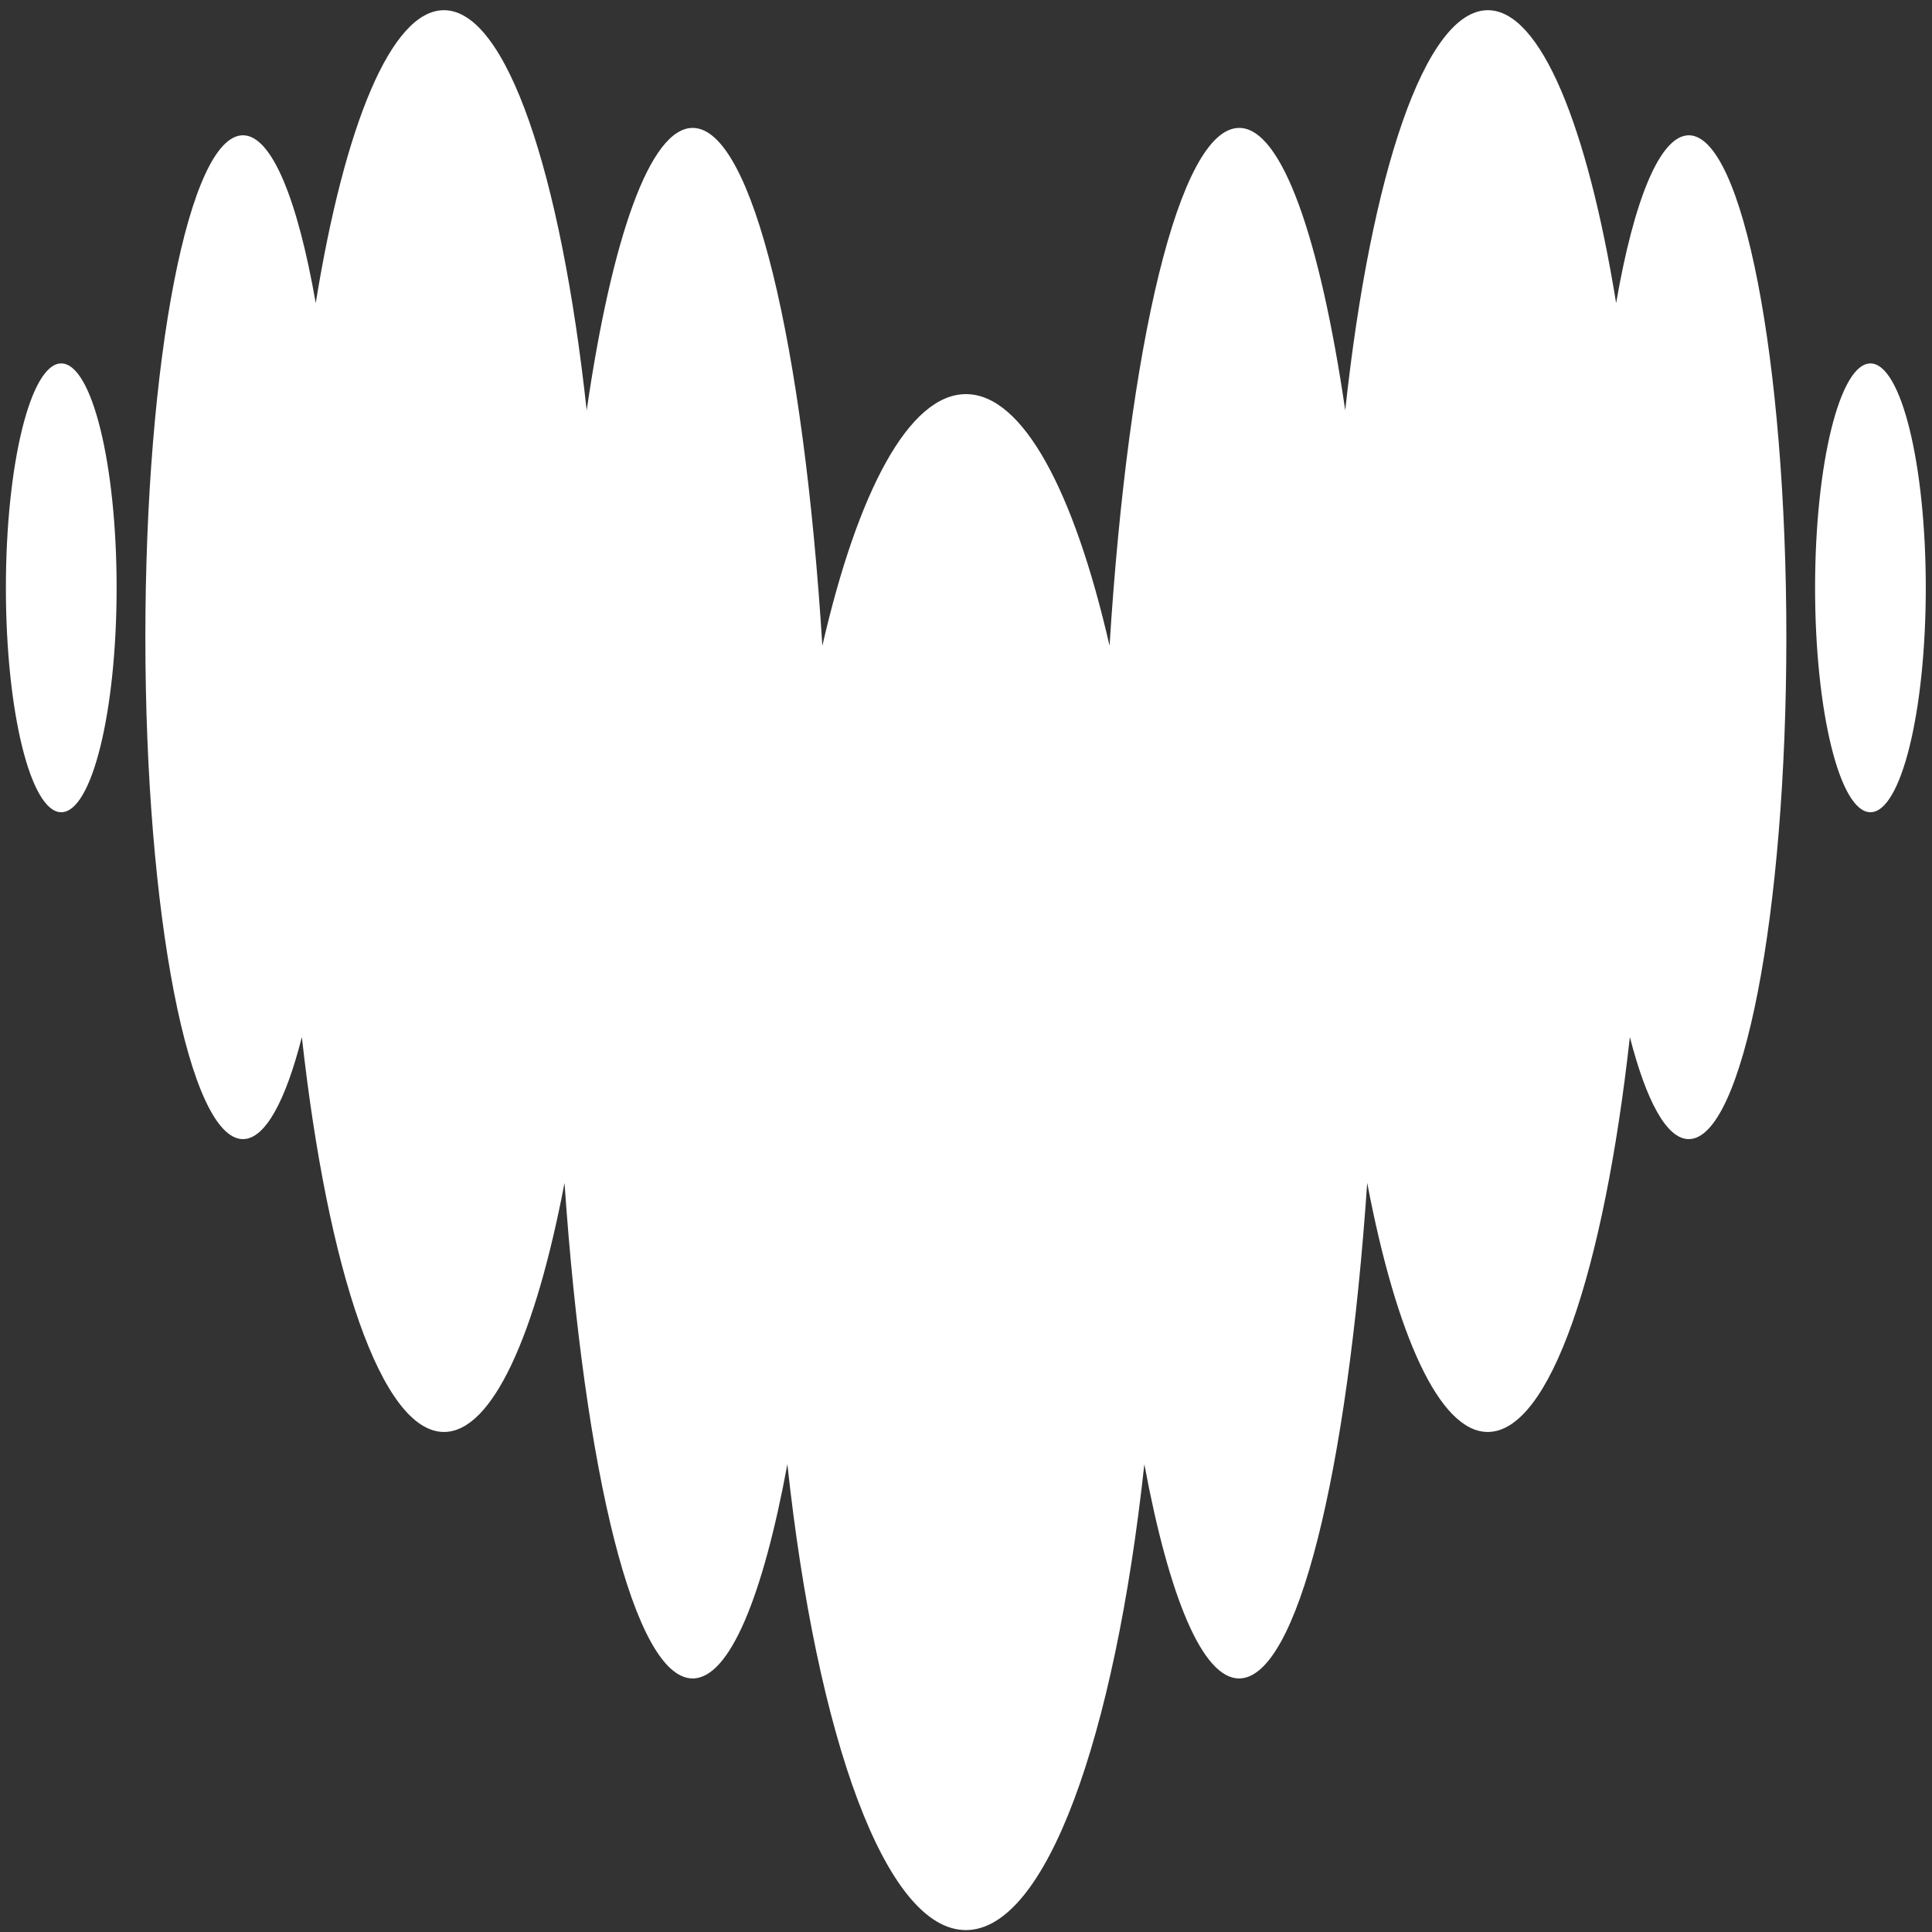 <?xml version="1.0" encoding="UTF-8"?>
<svg xmlns="http://www.w3.org/2000/svg" width="83" height="83" viewBox="0 0 83 83" fill="none">
  <rect x="0" y="0" width="83" height="83" fill="#333333" stroke="none"/>
  <path fill-rule="evenodd" clip-rule="evenodd" d="M69.43 13.021C70.193 8.598 71.312 5.817 72.553 5.812H72.555C74.868 5.82 76.743 15.465 76.743 27.374C76.743 39.283 74.866 48.937 72.55 48.937C71.601 48.937 70.725 47.298 70.02 44.551C68.905 54.606 66.593 61.518 63.915 61.518C61.843 61.518 59.984 57.366 58.736 50.818C57.884 63.271 55.739 72.107 53.232 72.107C51.658 72.107 50.224 68.605 49.162 62.904C47.885 74.673 44.934 82.918 41.494 82.918C38.054 82.918 35.098 74.675 33.826 62.904C32.772 68.605 31.338 72.107 29.756 72.107C27.25 72.107 25.11 63.271 24.252 50.818C23.004 57.366 21.15 61.518 19.073 61.518C16.398 61.518 14.083 54.608 12.968 44.551C12.268 47.306 11.387 48.937 10.438 48.937C8.122 48.937 6.245 39.283 6.245 27.374C6.245 15.465 8.122 5.812 10.438 5.812C11.681 5.812 12.793 8.601 13.564 13.021C14.799 5.394 16.805 0.438 19.073 0.438C21.766 0.438 24.1 7.448 25.204 17.628C26.285 10.219 27.923 5.495 29.759 5.495C32.332 5.495 34.519 14.785 35.329 27.743C36.852 21.1 39.058 16.932 41.499 16.932C43.941 16.932 46.146 21.102 47.667 27.743C48.48 14.785 50.664 5.495 53.237 5.495C55.07 5.495 56.706 10.219 57.792 17.628C58.893 7.448 61.227 0.438 63.92 0.438C66.181 0.438 68.194 5.397 69.43 13.021ZM0.253 25.253C0.253 19.93 1.318 15.613 2.631 15.613C3.945 15.613 5.01 19.93 5.01 25.253C5.01 30.577 3.945 34.894 2.631 34.894C1.318 34.894 0.253 30.577 0.253 25.253ZM77.977 25.253C77.977 19.93 79.041 15.613 80.355 15.613C81.668 15.613 82.733 19.93 82.733 25.253C82.733 30.577 81.668 34.894 80.355 34.894C79.041 34.894 77.977 30.577 77.977 25.253Z" fill="white"></path>
</svg>
